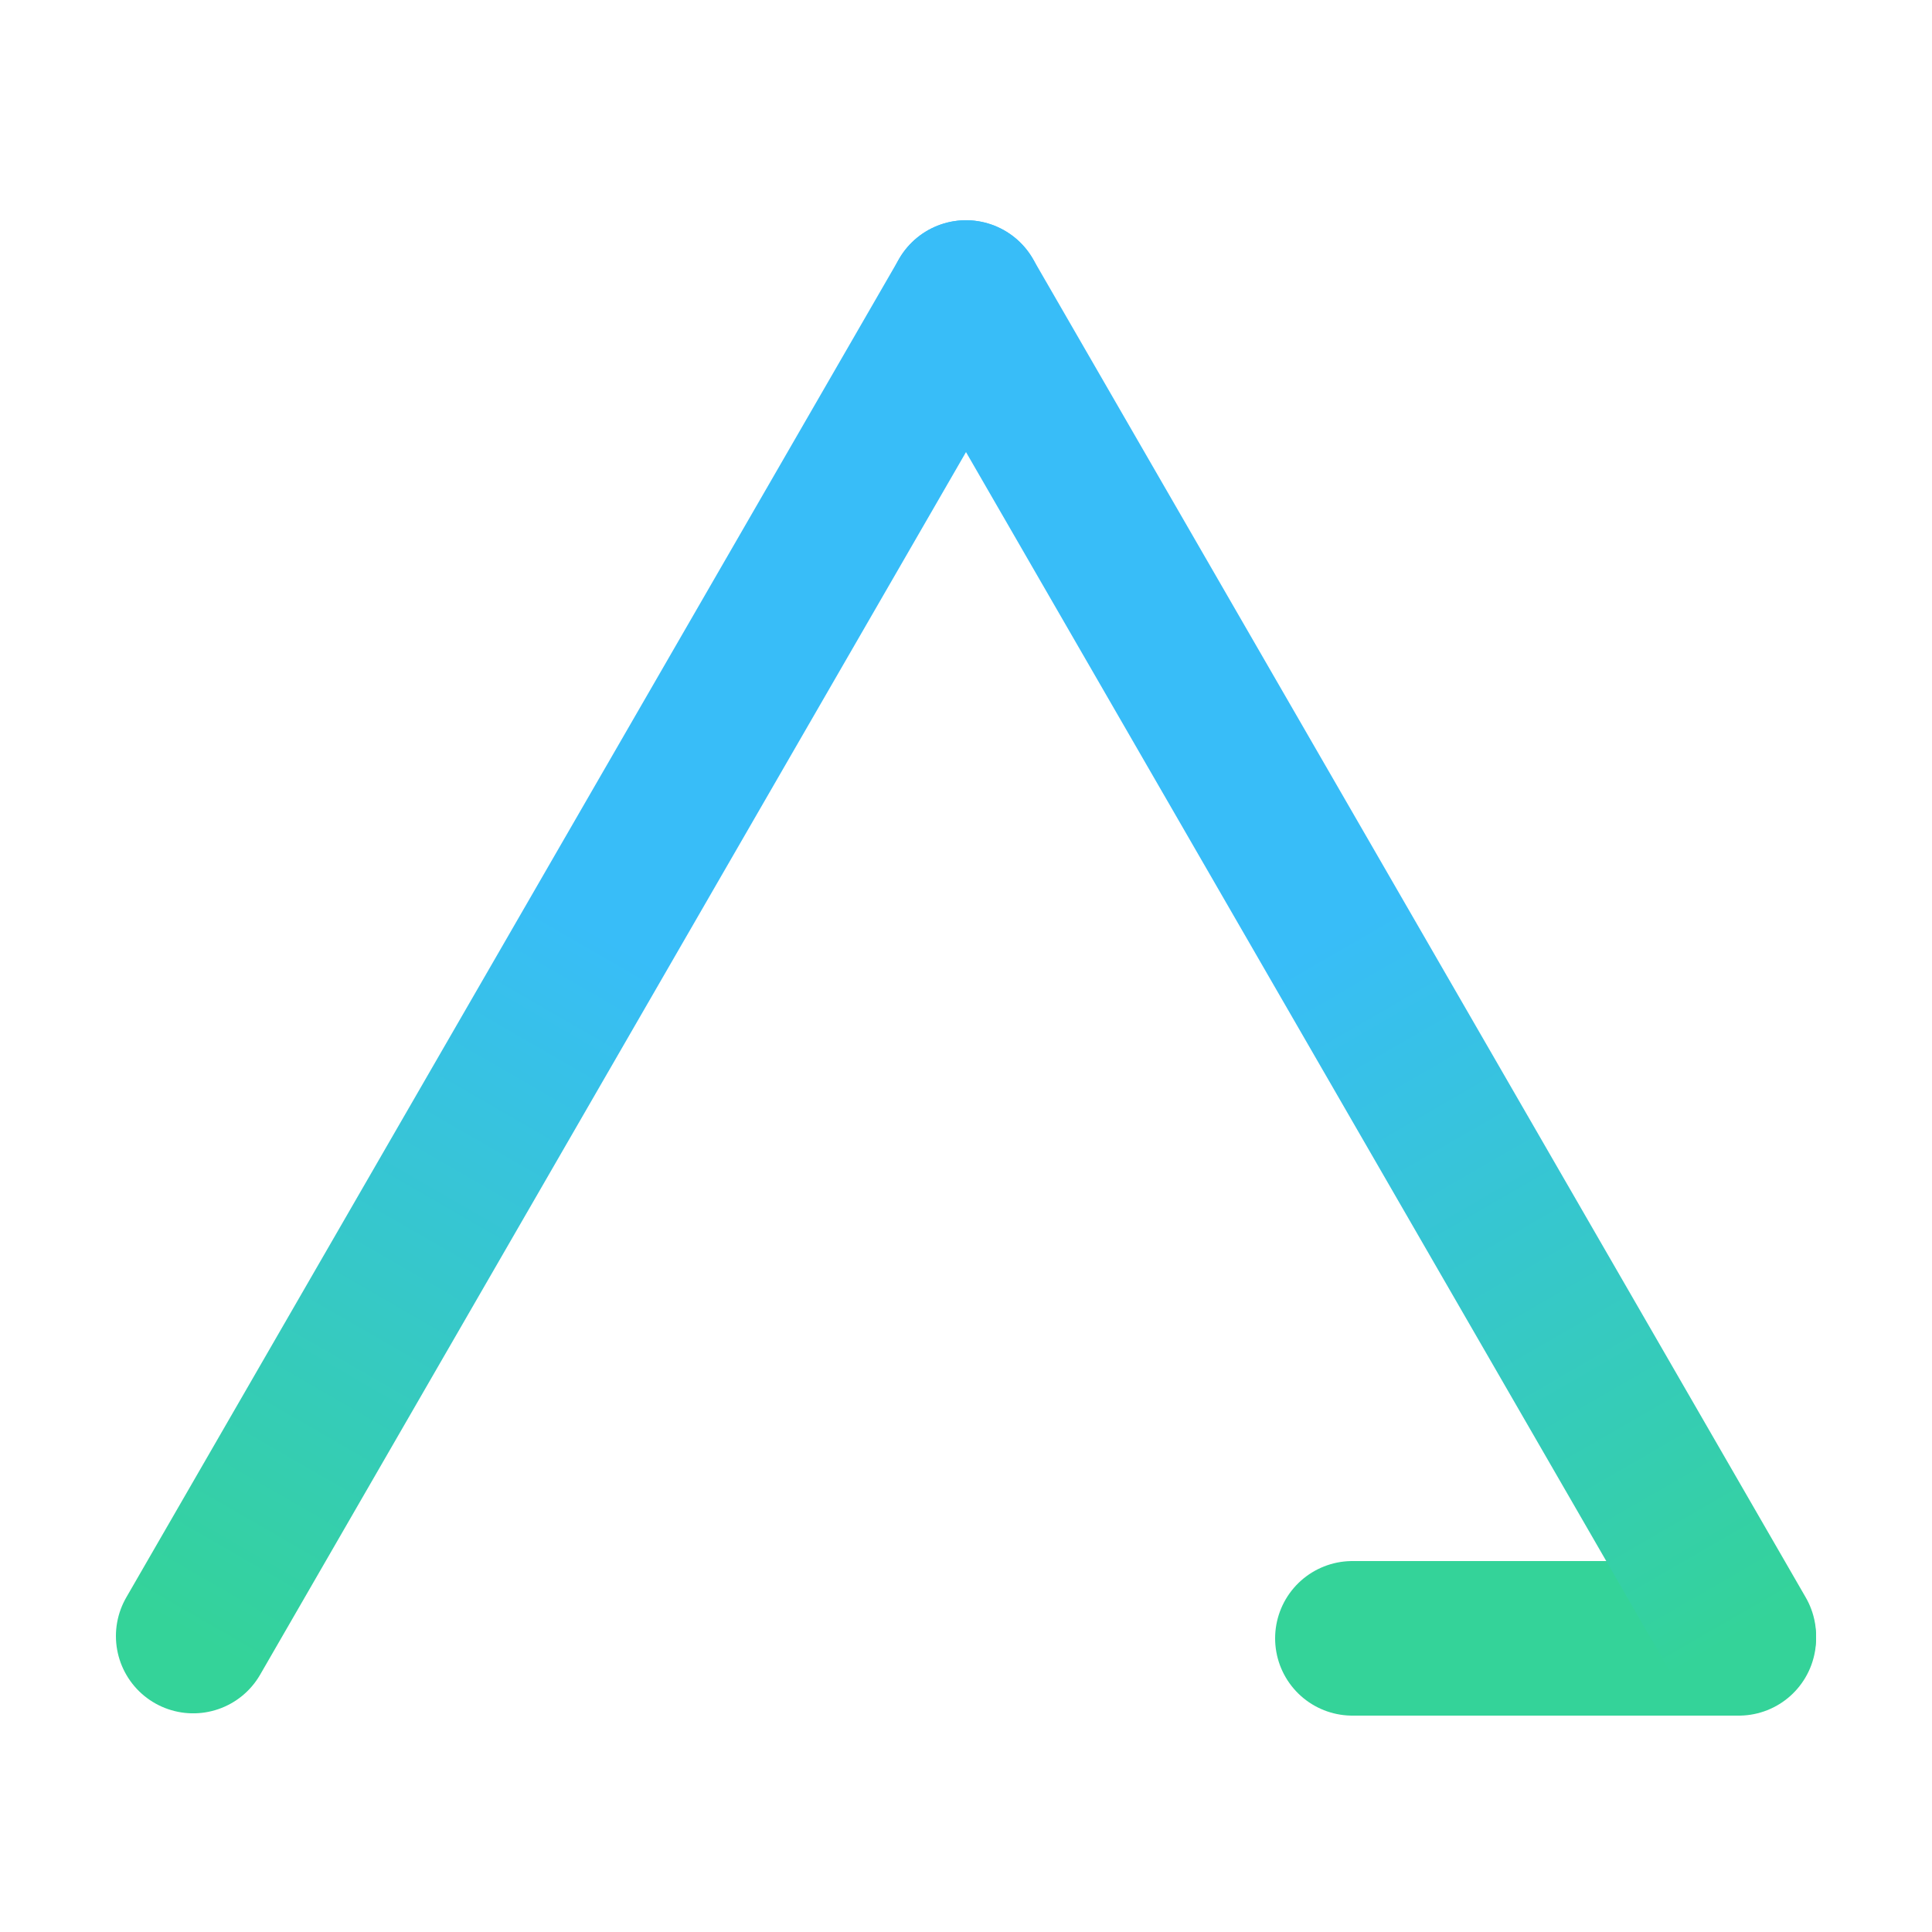 <svg width="500" height="500" viewBox="0 0 500 500" fill="none" xmlns="http://www.w3.org/2000/svg">
<path d="M350 424H450" stroke="#34D399" stroke-width="40" stroke-linecap="round"/>
<path d="M50 423.41L250 77" stroke="url(#paint0_linear_630_2)" stroke-width="40" stroke-linecap="round"/>
<path d="M450 423.41L250 77" stroke="url(#paint1_linear_630_2)" stroke-width="40" stroke-linecap="round"/>
<defs>
<linearGradient id="paint0_linear_630_2" x1="50.433" y1="423.66" x2="250.433" y2="77.25" gradientUnits="userSpaceOnUse">
<stop stop-color="#34D399"/>
<stop offset="0.525" stop-color="#38BDF8"/>
</linearGradient>
<linearGradient id="paint1_linear_630_2" x1="449.567" y1="423.66" x2="249.567" y2="77.25" gradientUnits="userSpaceOnUse">
<stop stop-color="#34D399"/>
<stop offset="0.525" stop-color="#38BDF8"/>
</linearGradient>
</defs>
</svg>
